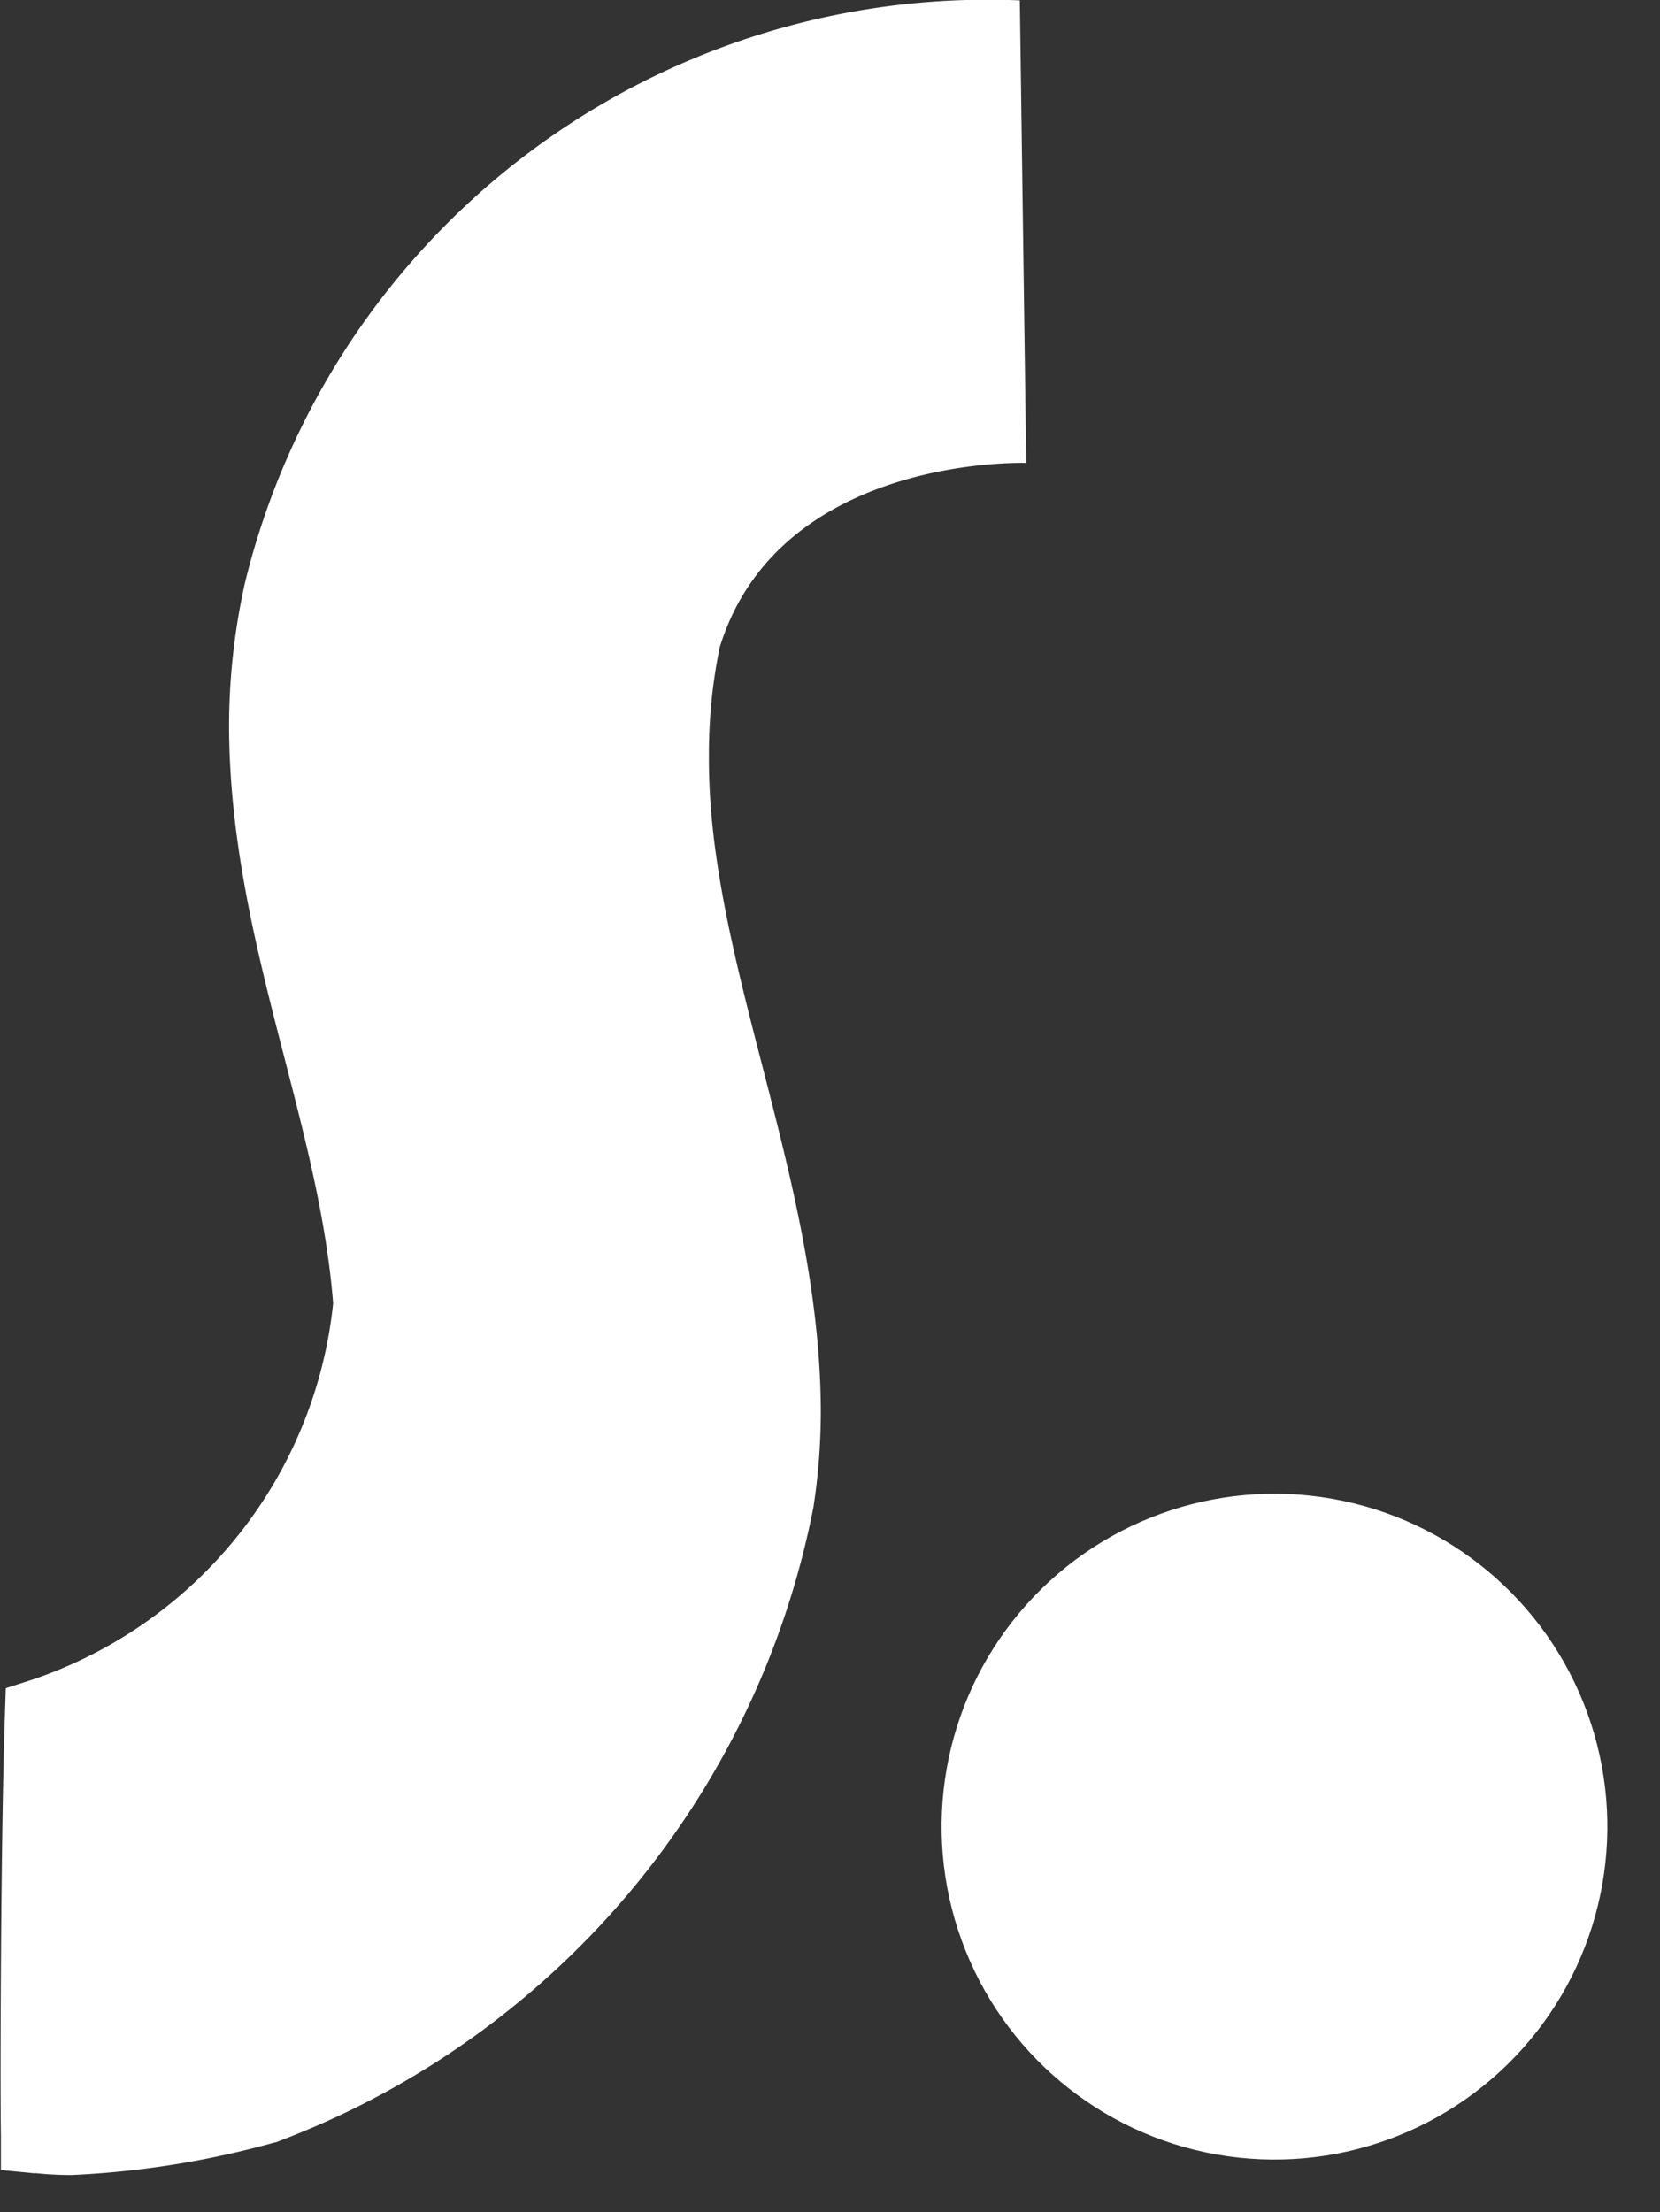 <svg xmlns="http://www.w3.org/2000/svg" width="12.921" height="17.218" viewBox="0 0 12.921 17.218">
  <rect x="0" y="0" width="12.921" height="17.218" fill="#333333" stroke="none"/>
  <g id="Group_3607" data-name="Group 3607" transform="translate(0 0)">
    <g id="Lager_1" data-name="Lager 1">
      <g id="Group_3482" data-name="Group 3482">
        <path id="Path_4379" data-name="Path 4379" d="M871.605,125.134l-.266-.026,0-.268c-.007-.436,0-2.364.031-3.268h0l.007-.214.2-.064a3.472,3.472,0,0,0,2.348-2.931h0c-.114-1.444-.8-2.833-.81-4.473h0a5.132,5.132,0,0,1,.123-1.132h0a5.95,5.95,0,0,1,6.032-4.536l.05,3.6s-1.922-.067-2.386,1.435h0a4.108,4.108,0,0,0-.084.839h0c-.012,1.6.86,3.27.871,5.091h0a4.934,4.934,0,0,1-.057.76h0a6.632,6.632,0,0,1-4.155,4.934h0l-.025.01-.026.006a7.068,7.068,0,0,1-1.569.25h0a2.633,2.633,0,0,1-.284-.015Z" transform="translate(-871.332 -108.219)" fill="#fff"/>
        <circle id="Ellipse_125" data-name="Ellipse 125" cx="2.591" cy="2.591" r="2.591" transform="translate(6.919 16.319) rotate(-80.01)" fill="#fff"/>
      </g>
    </g>
  </g>
</svg>
